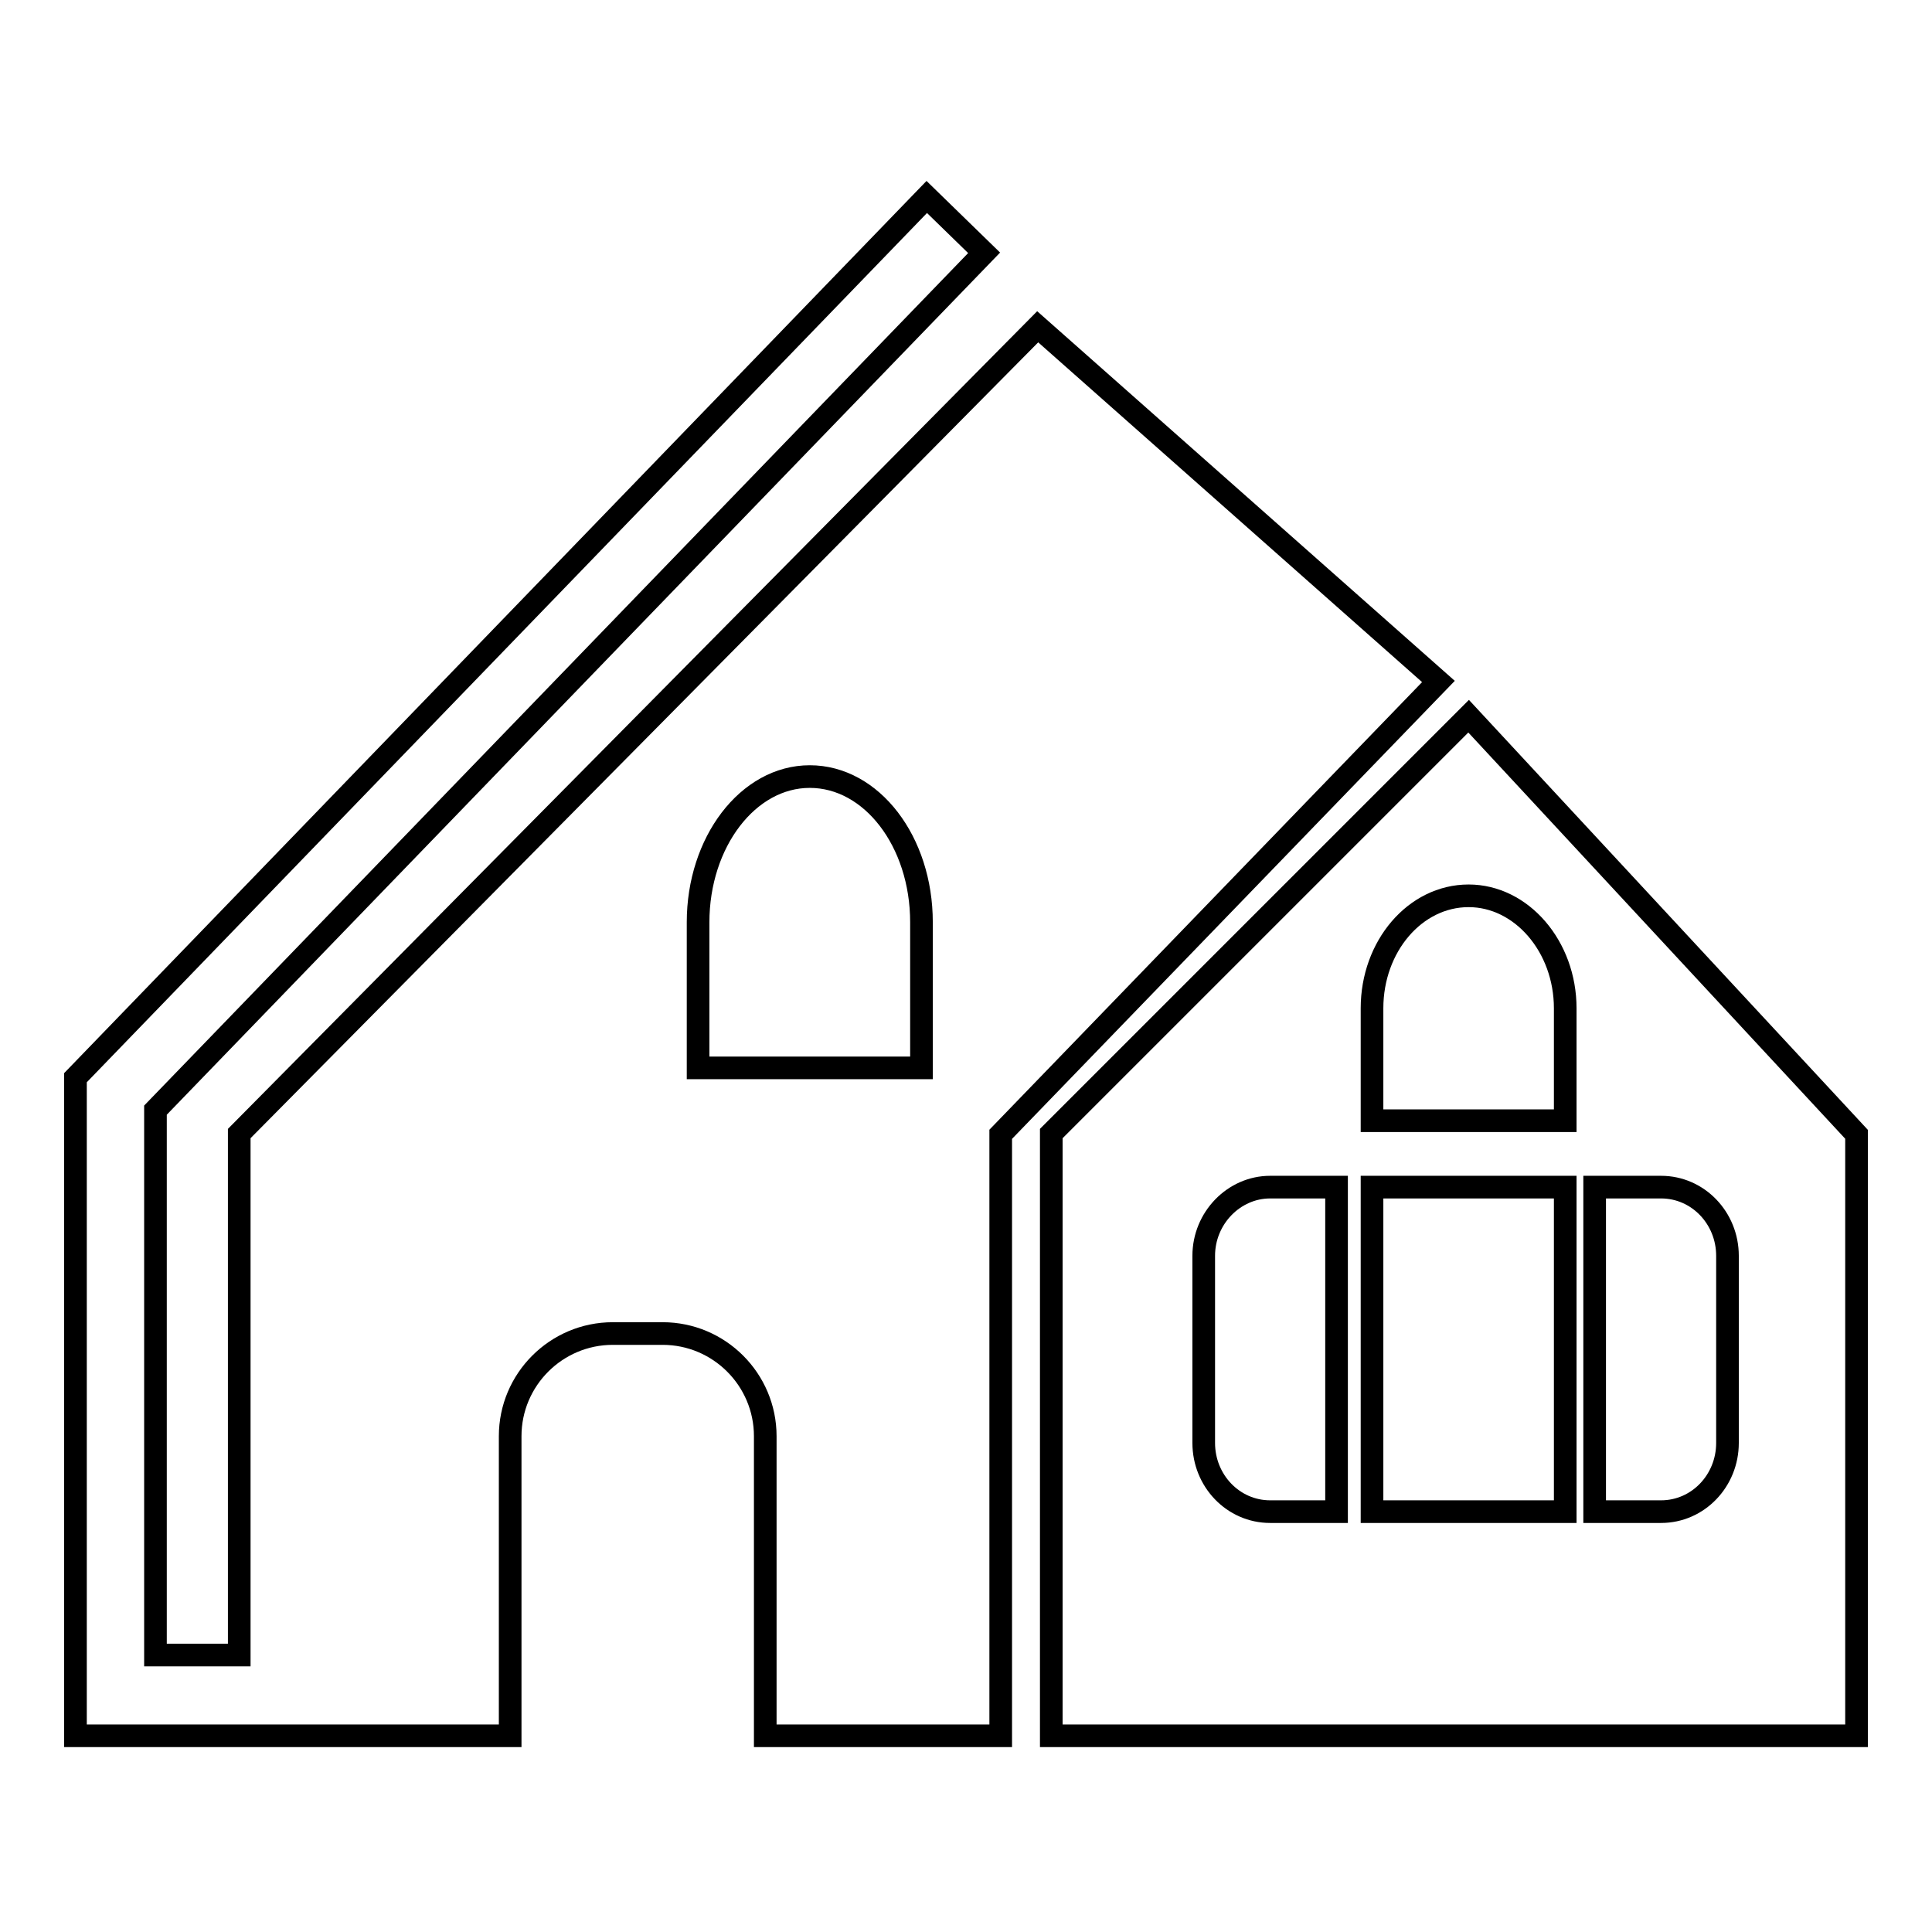 <?xml version="1.0" encoding="utf-8"?>
<!-- Svg Vector Icons : http://www.onlinewebfonts.com/icon -->
<!DOCTYPE svg PUBLIC "-//W3C//DTD SVG 1.1//EN" "http://www.w3.org/Graphics/SVG/1.1/DTD/svg11.dtd">
<svg version="1.1" xmlns="http://www.w3.org/2000/svg" xmlns:xlink="http://www.w3.org/1999/xlink" x="0px" y="0px" viewBox="0 0 256 256" enable-background="new 0 0 256 256" xml:space="preserve">
<g><g><g><g><path stroke-width="3" fill-opacity="0" stroke="#000000"  d="M139.3,150.2V230H246v-79.7l-51.4-55.4L139.3,150.2z M177.1,200.3c0,0-3.9,0-8.8,0c-4.9,0-8.8-4.1-8.8-9.1v-24.8c0-5,4-9.1,8.8-9.1h8.8V200.3z M207.4,200.3h-25.6v-43h25.6V200.3L207.4,200.3z M211.3,157.3c0,0,3.9,0,8.8,0c4.9,0,8.8,4.1,8.8,9.1v24.8c0,5-3.9,9.1-8.8,9.1h-8.8V157.3z M207.4,133.6v14.9h-25.6c0,0,0-6.6,0-14.9c0-8.2,5.7-14.9,12.8-14.9C201.6,118.7,207.4,125.4,207.4,133.6z"/><path stroke-width="3" fill-opacity="0" stroke="#000000"  d="M137.5,43.3L31.7,150.2v69.1H20.6v-72.2L130.4,33.5l-7.6-7.4L10,142.8v87.2h57.6v-39.7c0-7.5,6.1-13.6,13.6-13.6h6.6c7.5,0,13.6,6.1,13.6,13.6v39.7h31.2v-79.7l58-60L137.5,43.3z M122,141.5H92.5c0,0,0-8.6,0-19.3c0-10.6,6.6-19.3,14.8-19.3c8.2,0,14.8,8.6,14.8,19.3V141.5L122,141.5z"/></g></g><g></g><g></g><g></g><g></g><g></g><g></g><g></g><g></g><g></g><g></g><g></g><g></g><g></g><g></g><g></g></g></g>
</svg>